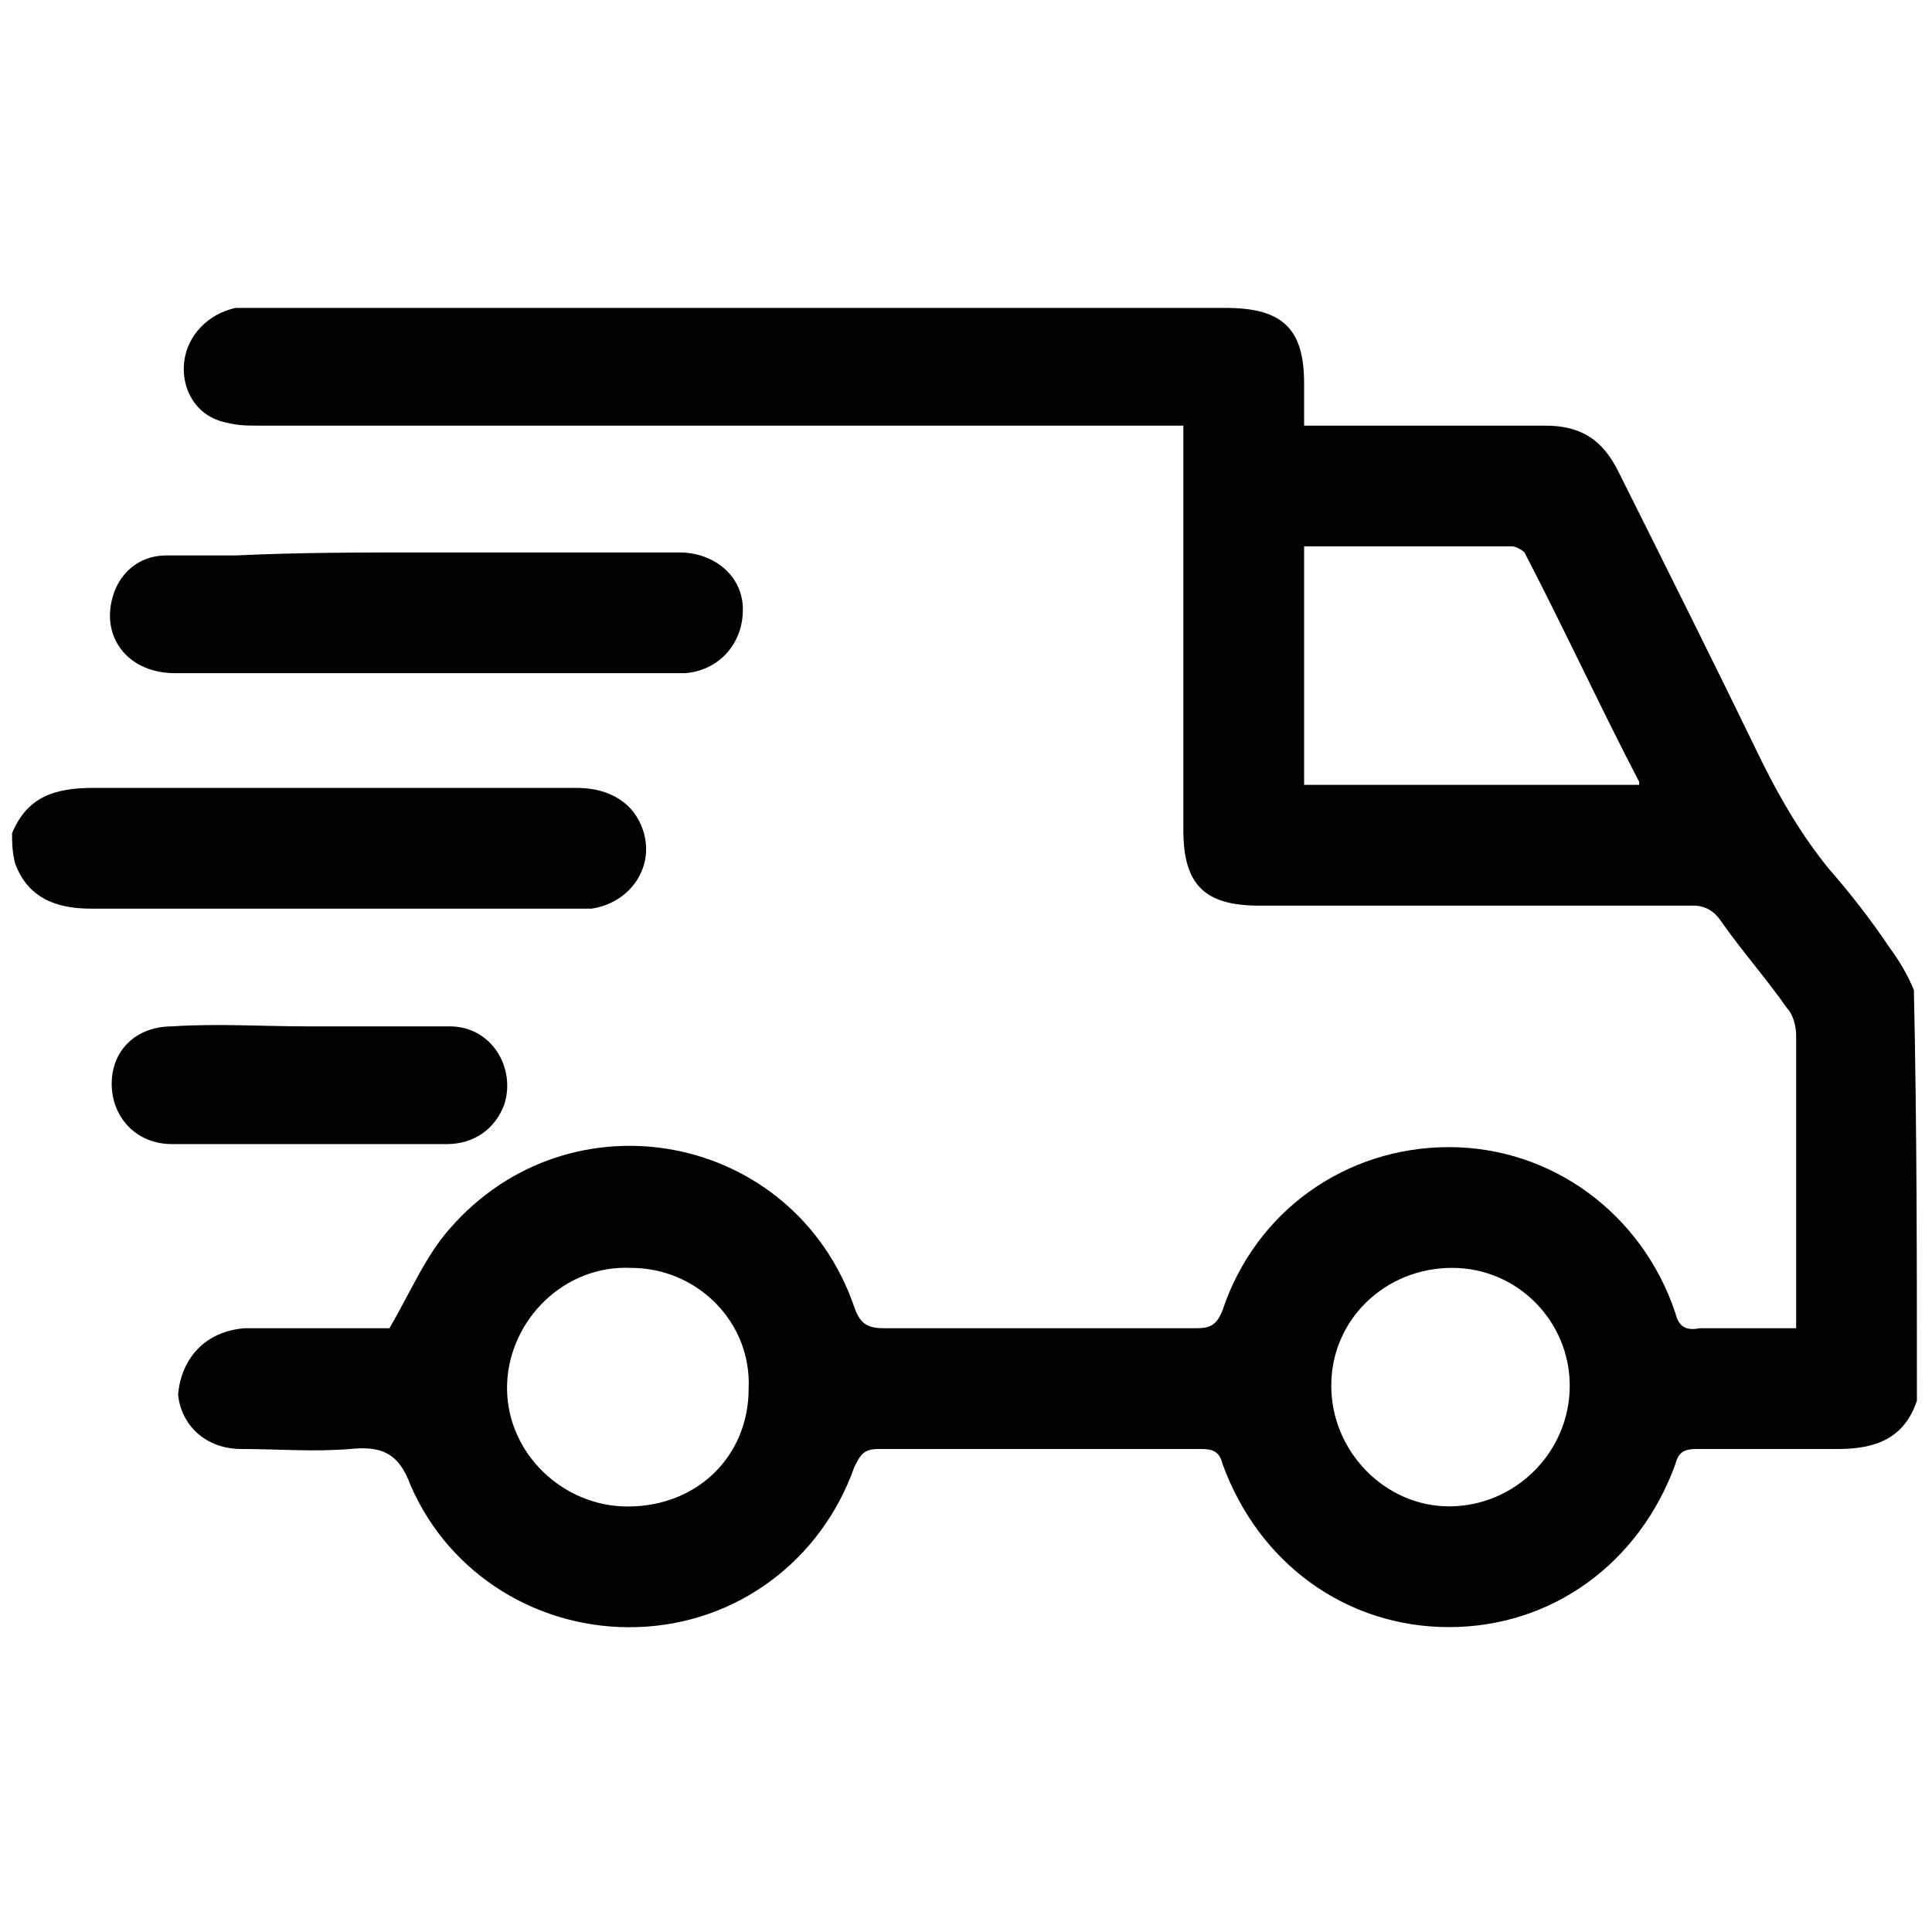 <?xml version="1.0" encoding="utf-8"?>
<!-- Generator: Adobe Illustrator 23.0.6, SVG Export Plug-In . SVG Version: 6.00 Build 0)  -->
<svg version="1.1" id="Material_Expand" xmlns="http://www.w3.org/2000/svg" xmlns:xlink="http://www.w3.org/1999/xlink" x="0px"
	 y="0px" viewBox="0 0 64 64" style="enable-background:new 0 0 64 64;" xml:space="preserve">
<g>
	<path d="M63.5,46.4c-0.4,1.2-1.3,1.6-2.6,1.6c-1.6,0-3.1,0-4.7,0c-0.4,0-0.6,0.1-0.7,0.5c-1.2,3.3-4.1,5.4-7.5,5.4
		c-3.4,0-6.3-2.1-7.5-5.4c-0.1-0.4-0.3-0.5-0.7-0.5c-3.6,0-7.1,0-10.7,0c-0.5,0-0.6,0.2-0.8,0.6c-1.1,3.1-3.9,5.2-7.2,5.3
		c-3.2,0.1-6.2-1.7-7.5-4.7c-0.4-1.1-1-1.3-2-1.2c-1.2,0.1-2.4,0-3.6,0c-1.2,0-2-0.8-2.1-1.8C6,45,6.8,44.1,8.1,44c1,0,1.9,0,2.9,0
		c0.7,0,1.4,0,1.9,0c0.7-1.2,1.2-2.4,2-3.3c4-4.6,11.4-3.2,13.4,2.6c0.2,0.6,0.5,0.7,1,0.7c3.4,0,6.9,0,10.3,0
		c0.5,0,0.7-0.1,0.9-0.6c1.1-3.3,4.1-5.4,7.5-5.4c3.4,0,6.4,2.2,7.5,5.5c0.1,0.4,0.3,0.6,0.8,0.5c1,0,2,0,3.2,0c0-0.2,0-0.4,0-0.6
		c0-3,0-6,0-9.1c0-0.3-0.1-0.7-0.3-0.9c-0.7-1-1.5-1.9-2.2-2.9c-0.2-0.3-0.5-0.5-0.9-0.5c-4.8,0-9.6,0-14.4,0
		c-1.8,0-2.5-0.7-2.5-2.5c0-4.2,0-8.4,0-12.6c0-0.2,0-0.5,0-0.8c-0.3,0-0.6,0-0.8,0c-9.9,0-19.9,0-29.8,0c-0.4,0-0.7,0-1.1-0.1
		C6.5,13.8,6,12.9,6.1,12c0.1-0.9,0.8-1.6,1.7-1.8c0.3,0,0.5,0,0.8,0c10.7,0,21.4,0,32,0c1.9,0,2.6,0.7,2.6,2.5c0,0.4,0,0.9,0,1.4
		c0.3,0,0.5,0,0.7,0c2.4,0,4.9,0,7.3,0c1.2,0,1.9,0.5,2.4,1.5c1.6,3.2,3.2,6.4,4.8,9.7c0.6,1.2,1.3,2.4,2.2,3.5
		c0.7,0.8,1.4,1.7,2,2.6c0.3,0.4,0.6,0.9,0.8,1.4C63.5,37.3,63.5,41.9,63.5,46.4z M43.2,18.1c0,2.7,0,5.3,0,7.9c3.7,0,7.4,0,11.1,0
		c0-0.1,0-0.1,0-0.1c-1.3-2.5-2.5-5.1-3.8-7.6c-0.1-0.1-0.3-0.2-0.4-0.2C47.8,18.1,45.5,18.1,43.2,18.1z M48.1,42
		c-2.2,0-4,1.7-4,3.9c0,2.2,1.8,4,3.9,4c2.2,0,4-1.8,4-4C52,43.8,50.3,42,48.1,42z M24.8,46c0.1-2.2-1.7-4-3.9-4
		c-2.2-0.1-4,1.7-4.1,3.8c-0.1,2.2,1.7,4,3.8,4.1C23,50,24.8,48.3,24.8,46z"/>
	<path d="M0.4,27.6c0.5-1.2,1.4-1.5,2.7-1.5c5.3,0,10.7,0,16,0c1.1,0,1.9,0.5,2.2,1.4c0.4,1.2-0.4,2.4-1.7,2.6c-0.2,0-0.5,0-0.7,0
		c-5.3,0-10.6,0-15.9,0c-1.2,0-2.1-0.4-2.5-1.5C0.4,28.2,0.4,27.9,0.4,27.6z"/>
	<path d="M14.2,18.3c2.8,0,5.5,0,8.3,0c1.1,0,2,0.7,2.1,1.7c0.1,1.2-0.7,2.2-1.9,2.3c-0.2,0-0.4,0-0.6,0c-5.4,0-10.8,0-16.3,0
		c-1.5,0-2.4-1.1-2.1-2.4c0.2-0.9,0.9-1.5,1.8-1.5c0.8,0,1.5,0,2.3,0C9.9,18.3,12,18.3,14.2,18.3z"/>
	<path d="M10.2,34c1.6,0,3.1,0,4.7,0c1.4,0,2.2,1.4,1.8,2.6c-0.3,0.8-1,1.3-1.9,1.3c-3,0-6.1,0-9.1,0c-1.2,0-2-0.9-2-2
		c0-1.1,0.8-1.9,2-1.9C7.2,33.9,8.7,34,10.2,34C10.2,34,10.2,34,10.2,34z"/>
</g>
</svg>

